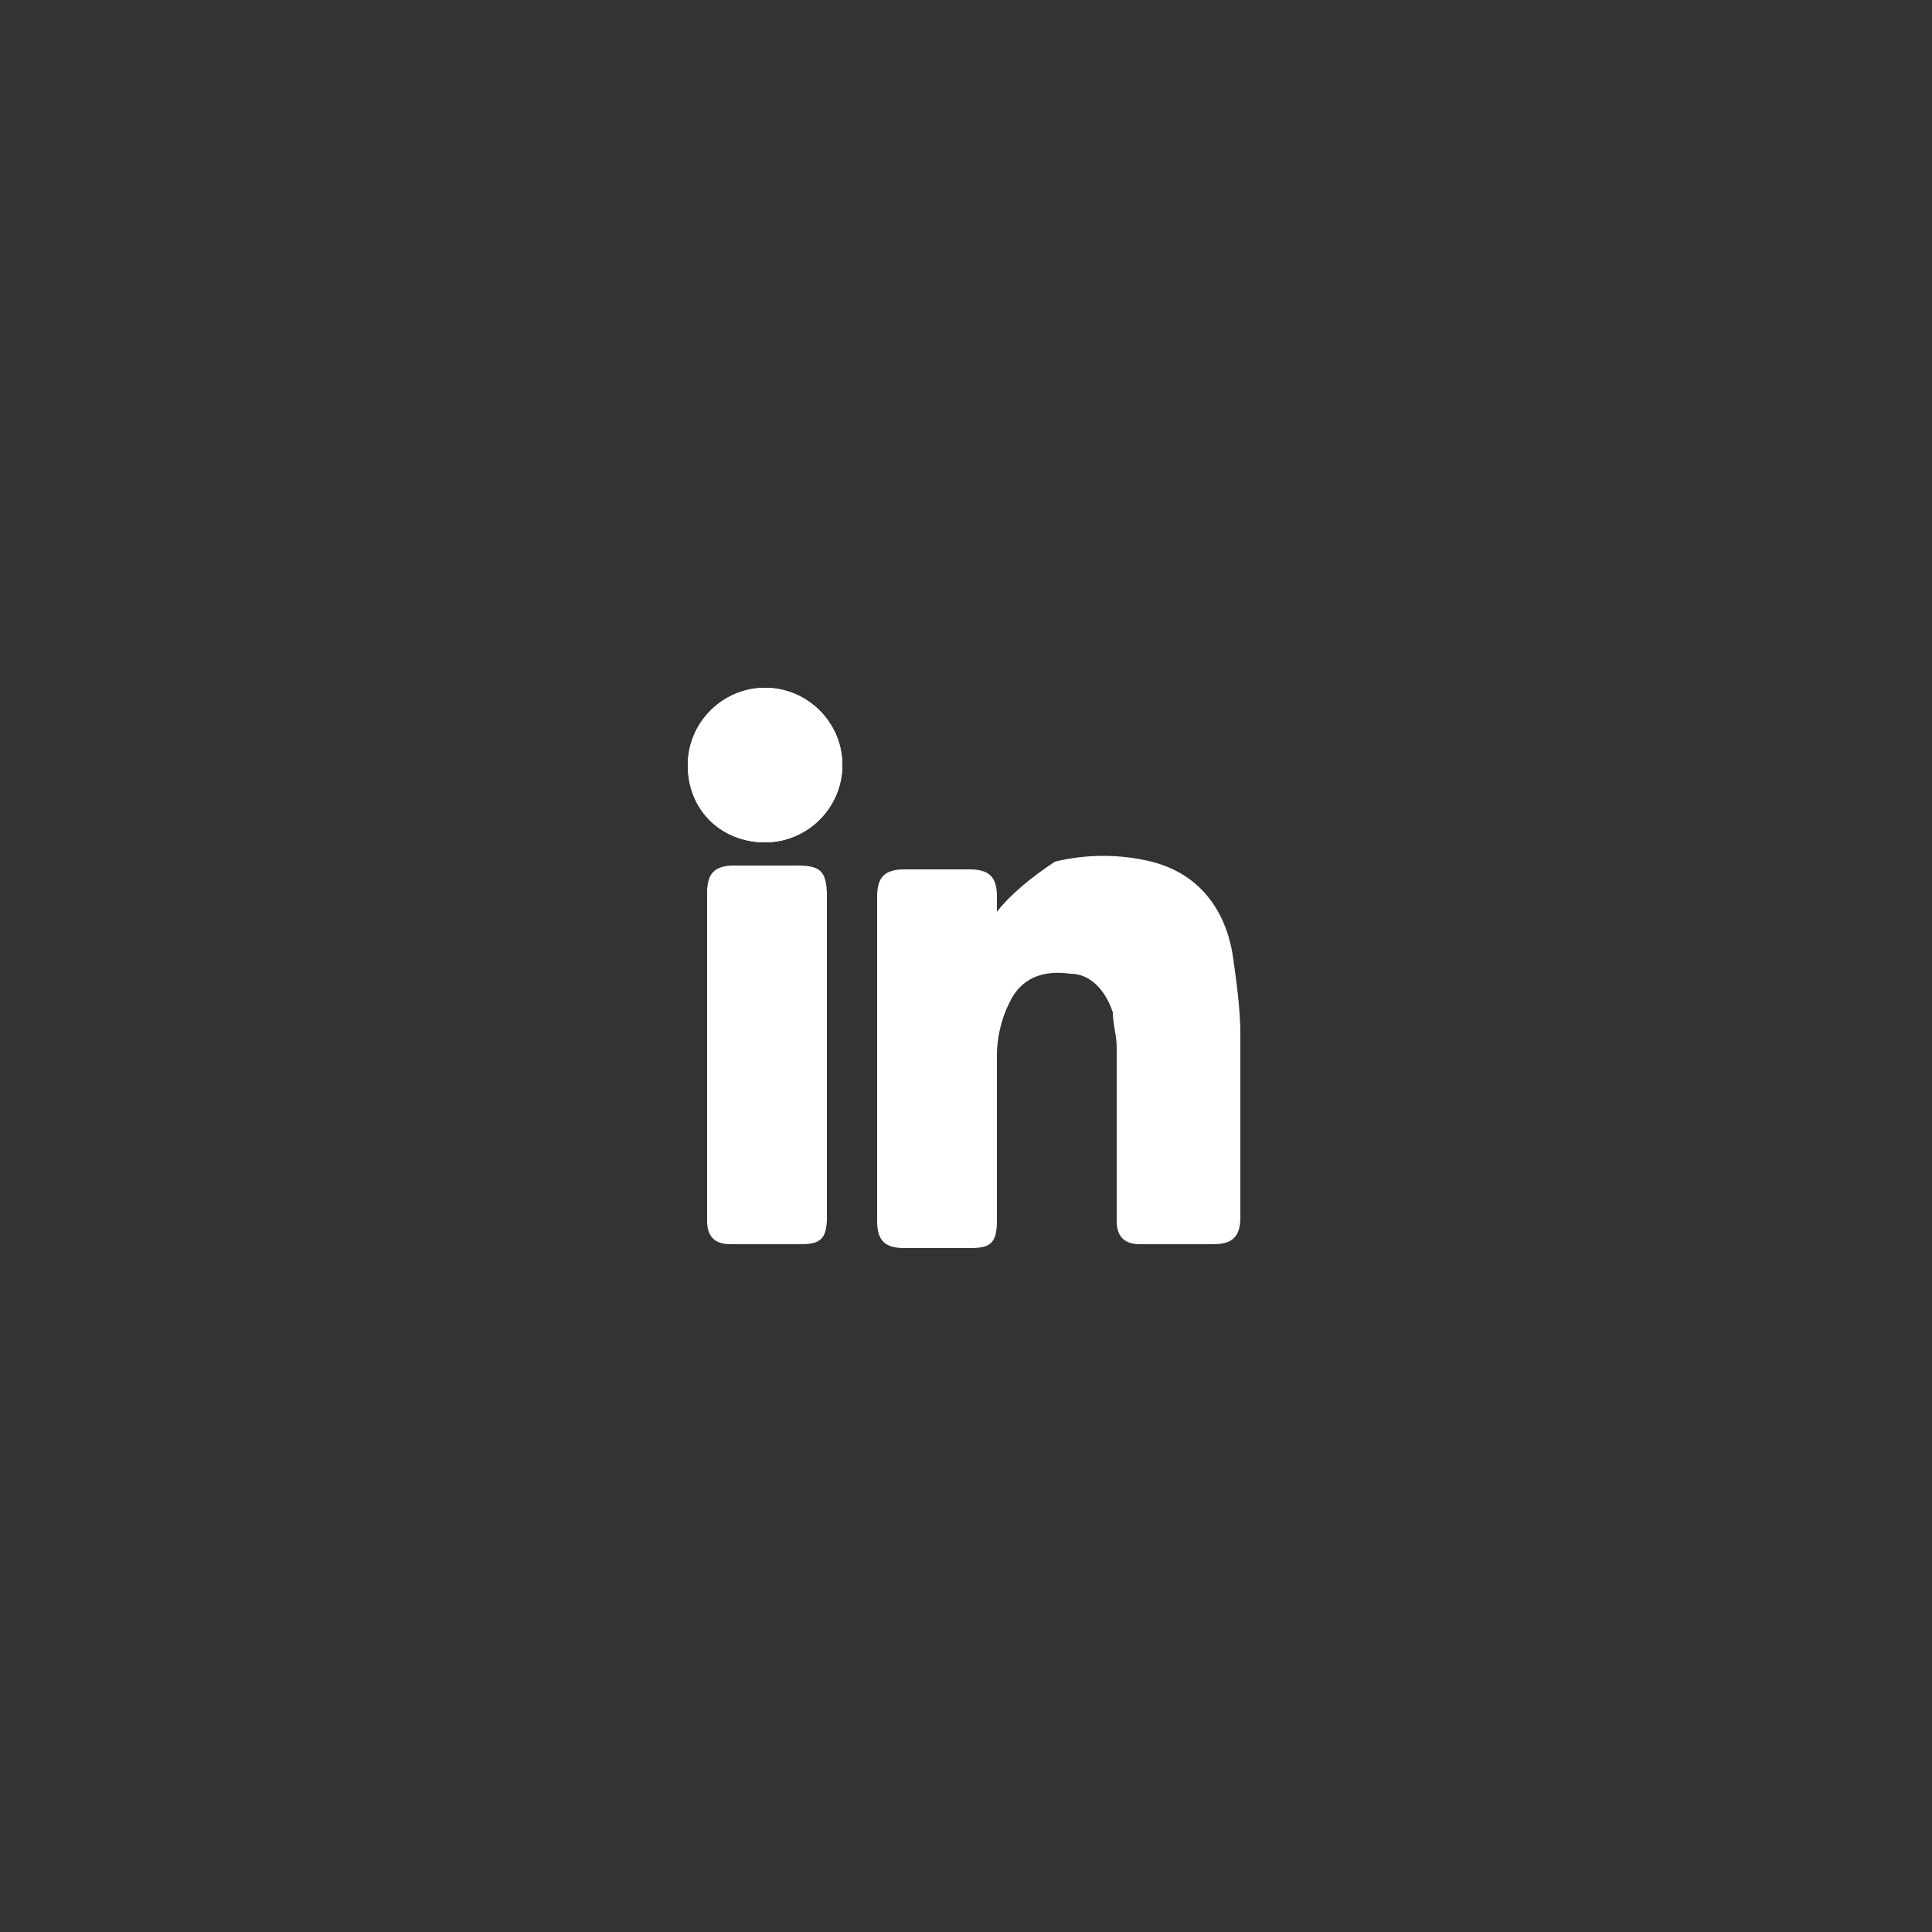 <?xml version="1.0" encoding="utf-8"?>
<!-- Generator: Adobe Illustrator 25.3.0, SVG Export Plug-In . SVG Version: 6.00 Build 0)  -->
<svg version="1.1" id="Calque_1" xmlns="http://www.w3.org/2000/svg" xmlns:xlink="http://www.w3.org/1999/xlink" x="0px" y="0px"
	 width="50px" height="50px" viewBox="0 0 50 50" style="enable-background:new 0 0 50 50;" xml:space="preserve">
<rect x="0" y="0" width="50" height="50" fill="#333333" stroke="none"/>
<style type="text/css">
	.st0{fill:#FFFFFF;}
</style>
<path class="st0" d="M25.8,23.6c0-0.2,0-0.3,0-0.4c0-0.5-0.2-0.7-0.7-0.7c-0.6,0-1.2,0-1.7,0c-0.5,0-0.7,0.2-0.7,0.7
	c0,1.1,0,2.2,0,3.3c0,1.6,0,3.3,0,4.9c0,0.5,0.2,0.7,0.7,0.7c0.6,0,1.1,0,1.7,0c0.6,0,0.7-0.2,0.7-0.7c0-1.4,0-2.9,0-4.3
	c0-0.4,0.1-0.9,0.3-1.3c0.3-0.7,0.9-0.9,1.6-0.8c0.5,0.1,1,0.4,1.1,1c0.1,0.3,0.1,0.6,0.1,0.9c0,1.5,0,3,0,4.5
	c0,0.4,0.2,0.6,0.6,0.6c0.6,0,1.3,0,1.9,0c0.5,0,0.7-0.2,0.7-0.7c0-1.5,0-3,0-4.5c0-0.7-0.1-1.4-0.2-2.1c-0.2-1.2-0.9-2.1-2.1-2.4
	c-0.8-0.2-1.7-0.2-2.5,0C26.7,22.7,26.2,23.1,25.8,23.6 M18.3,27.3c0,1.4,0,2.8,0,4.2c0,0.4,0.2,0.6,0.6,0.6c0.6,0,1.2,0,1.8,0
	c0.6,0,0.7-0.2,0.7-0.7c0-0.8,0-1.6,0-2.4c0-1.9,0-3.8,0-5.8c0-0.7-0.2-0.8-0.8-0.8c-0.5,0-1.1,0-1.6,0c-0.5,0-0.7,0.2-0.7,0.7
	C18.3,24.6,18.3,26,18.3,27.3 M19.8,17.8c-1.1,0-2,0.9-2,2c0,1.2,0.9,2,2,2c1.1,0,2-0.9,2-2C21.8,18.7,20.9,17.8,19.8,17.8"/>
<path class="st0" d="M25.8,23.6c0.4-0.5,0.9-0.9,1.5-1.1c0.8-0.2,1.7-0.2,2.5,0c1.2,0.4,1.8,1.2,2.1,2.4c0.1,0.7,0.2,1.4,0.2,2.1
	c0,1.5,0,3,0,4.5c0,0.5-0.2,0.7-0.7,0.7c-0.6,0-1.3,0-1.9,0c-0.4,0-0.6-0.2-0.6-0.6c0-1.5,0-3,0-4.5c0-0.3-0.1-0.6-0.1-0.9
	c-0.2-0.6-0.6-1-1.1-1c-0.7-0.1-1.3,0.1-1.6,0.8c-0.2,0.4-0.3,0.9-0.3,1.3c0,1.4,0,2.9,0,4.3c0,0.6-0.2,0.7-0.7,0.7
	c-0.6,0-1.1,0-1.7,0c-0.5,0-0.7-0.2-0.7-0.7c0-1.6,0-3.3,0-4.9c0-1.1,0-2.2,0-3.3c0-0.5,0.2-0.7,0.7-0.7c0.6,0,1.1,0,1.7,0
	c0.5,0,0.7,0.2,0.7,0.7C25.8,23.3,25.8,23.4,25.8,23.6"/>
<path class="st0" d="M18.3,27.3c0-1.4,0-2.8,0-4.1c0-0.5,0.2-0.7,0.7-0.7c0.5,0,1.1,0,1.6,0c0.6,0,0.8,0.2,0.8,0.8
	c0,1.9,0,3.8,0,5.8c0,0.8,0,1.6,0,2.4c0,0.6-0.2,0.7-0.7,0.7c-0.6,0-1.2,0-1.8,0c-0.4,0-0.6-0.2-0.6-0.6
	C18.3,30.2,18.3,28.8,18.3,27.3"/>
<path class="st0" d="M19.8,17.8c1.1,0,2,0.9,2,2c0,1.1-0.9,2-2,2c-1.1,0-2-0.8-2-2C17.8,18.7,18.7,17.8,19.8,17.8"/>
</svg>
